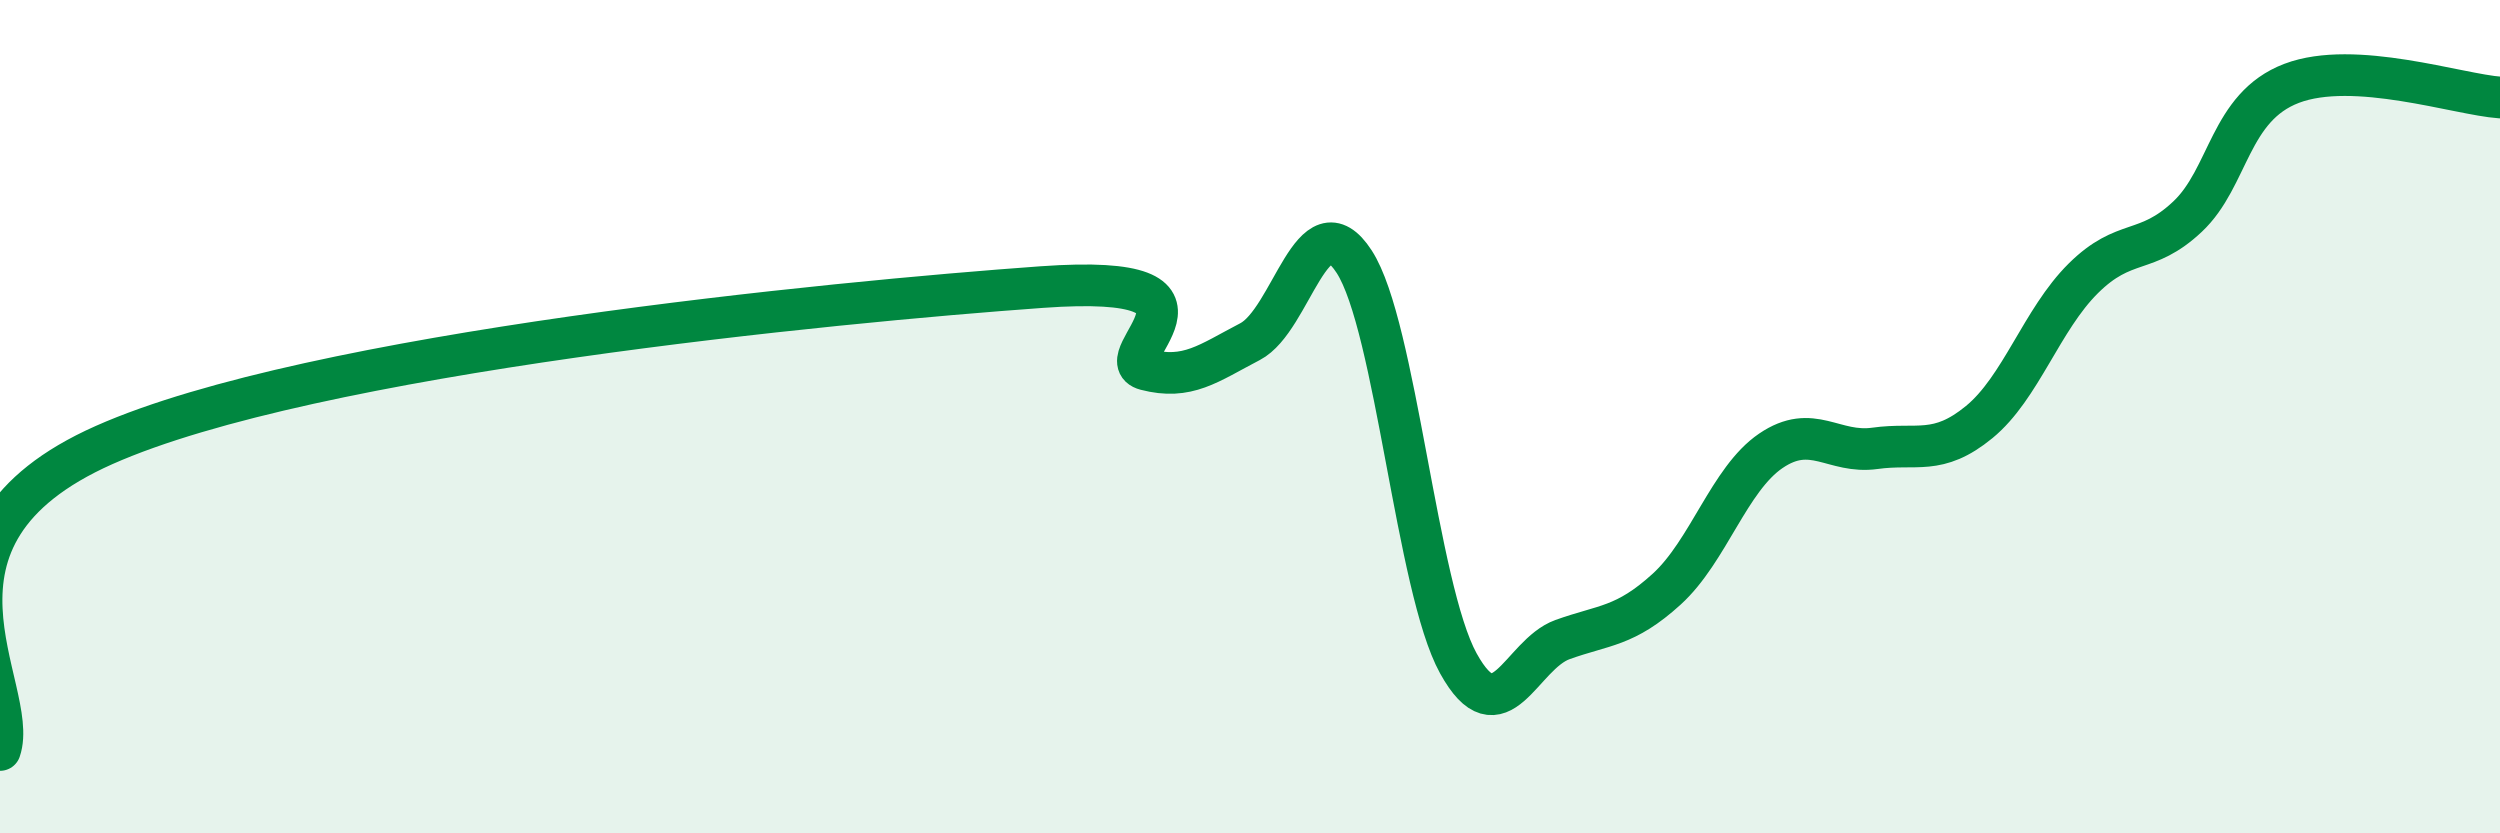 
    <svg width="60" height="20" viewBox="0 0 60 20" xmlns="http://www.w3.org/2000/svg">
      <path
        d="M 0,18 C 0.5,16.54 -2.5,12.9 2.5,10.68 C 7.5,8.46 20,7.25 25,6.89 C 30,6.53 26.5,8.61 27.5,8.87 C 28.5,9.13 29,8.72 30,8.2 C 31,7.68 31.5,4.74 32.5,6.28 C 33.5,7.82 34,14.11 35,15.92 C 36,17.73 36.5,15.71 37.5,15.35 C 38.5,14.99 39,15.05 40,14.14 C 41,13.23 41.5,11.5 42.5,10.82 C 43.5,10.14 44,10.9 45,10.76 C 46,10.62 46.5,10.95 47.5,10.13 C 48.5,9.31 49,7.67 50,6.68 C 51,5.69 51.5,6.14 52.5,5.2 C 53.5,4.26 53.5,2.57 55,2 C 56.5,1.43 59,2.27 60,2.34L60 20L0 20Z"
        fill="#008740"
        opacity="0.1"
        stroke-linecap="round"
        stroke-linejoin="round"
      />
      <path
        d="M 0,18 C 0.5,16.54 -2.5,12.9 2.5,10.68 C 7.5,8.46 20,7.25 25,6.89 C 30,6.53 26.5,8.61 27.5,8.87 C 28.5,9.13 29,8.72 30,8.2 C 31,7.68 31.5,4.74 32.5,6.28 C 33.5,7.82 34,14.11 35,15.92 C 36,17.73 36.5,15.71 37.5,15.35 C 38.5,14.99 39,15.05 40,14.14 C 41,13.23 41.5,11.5 42.5,10.82 C 43.5,10.14 44,10.9 45,10.76 C 46,10.62 46.5,10.95 47.5,10.13 C 48.5,9.31 49,7.67 50,6.68 C 51,5.69 51.5,6.14 52.5,5.2 C 53.5,4.26 53.5,2.57 55,2 C 56.5,1.43 59,2.27 60,2.34"
        stroke="#008740"
        stroke-width="1"
        fill="none"
        stroke-linecap="round"
        stroke-linejoin="round"
      />
    </svg>
  